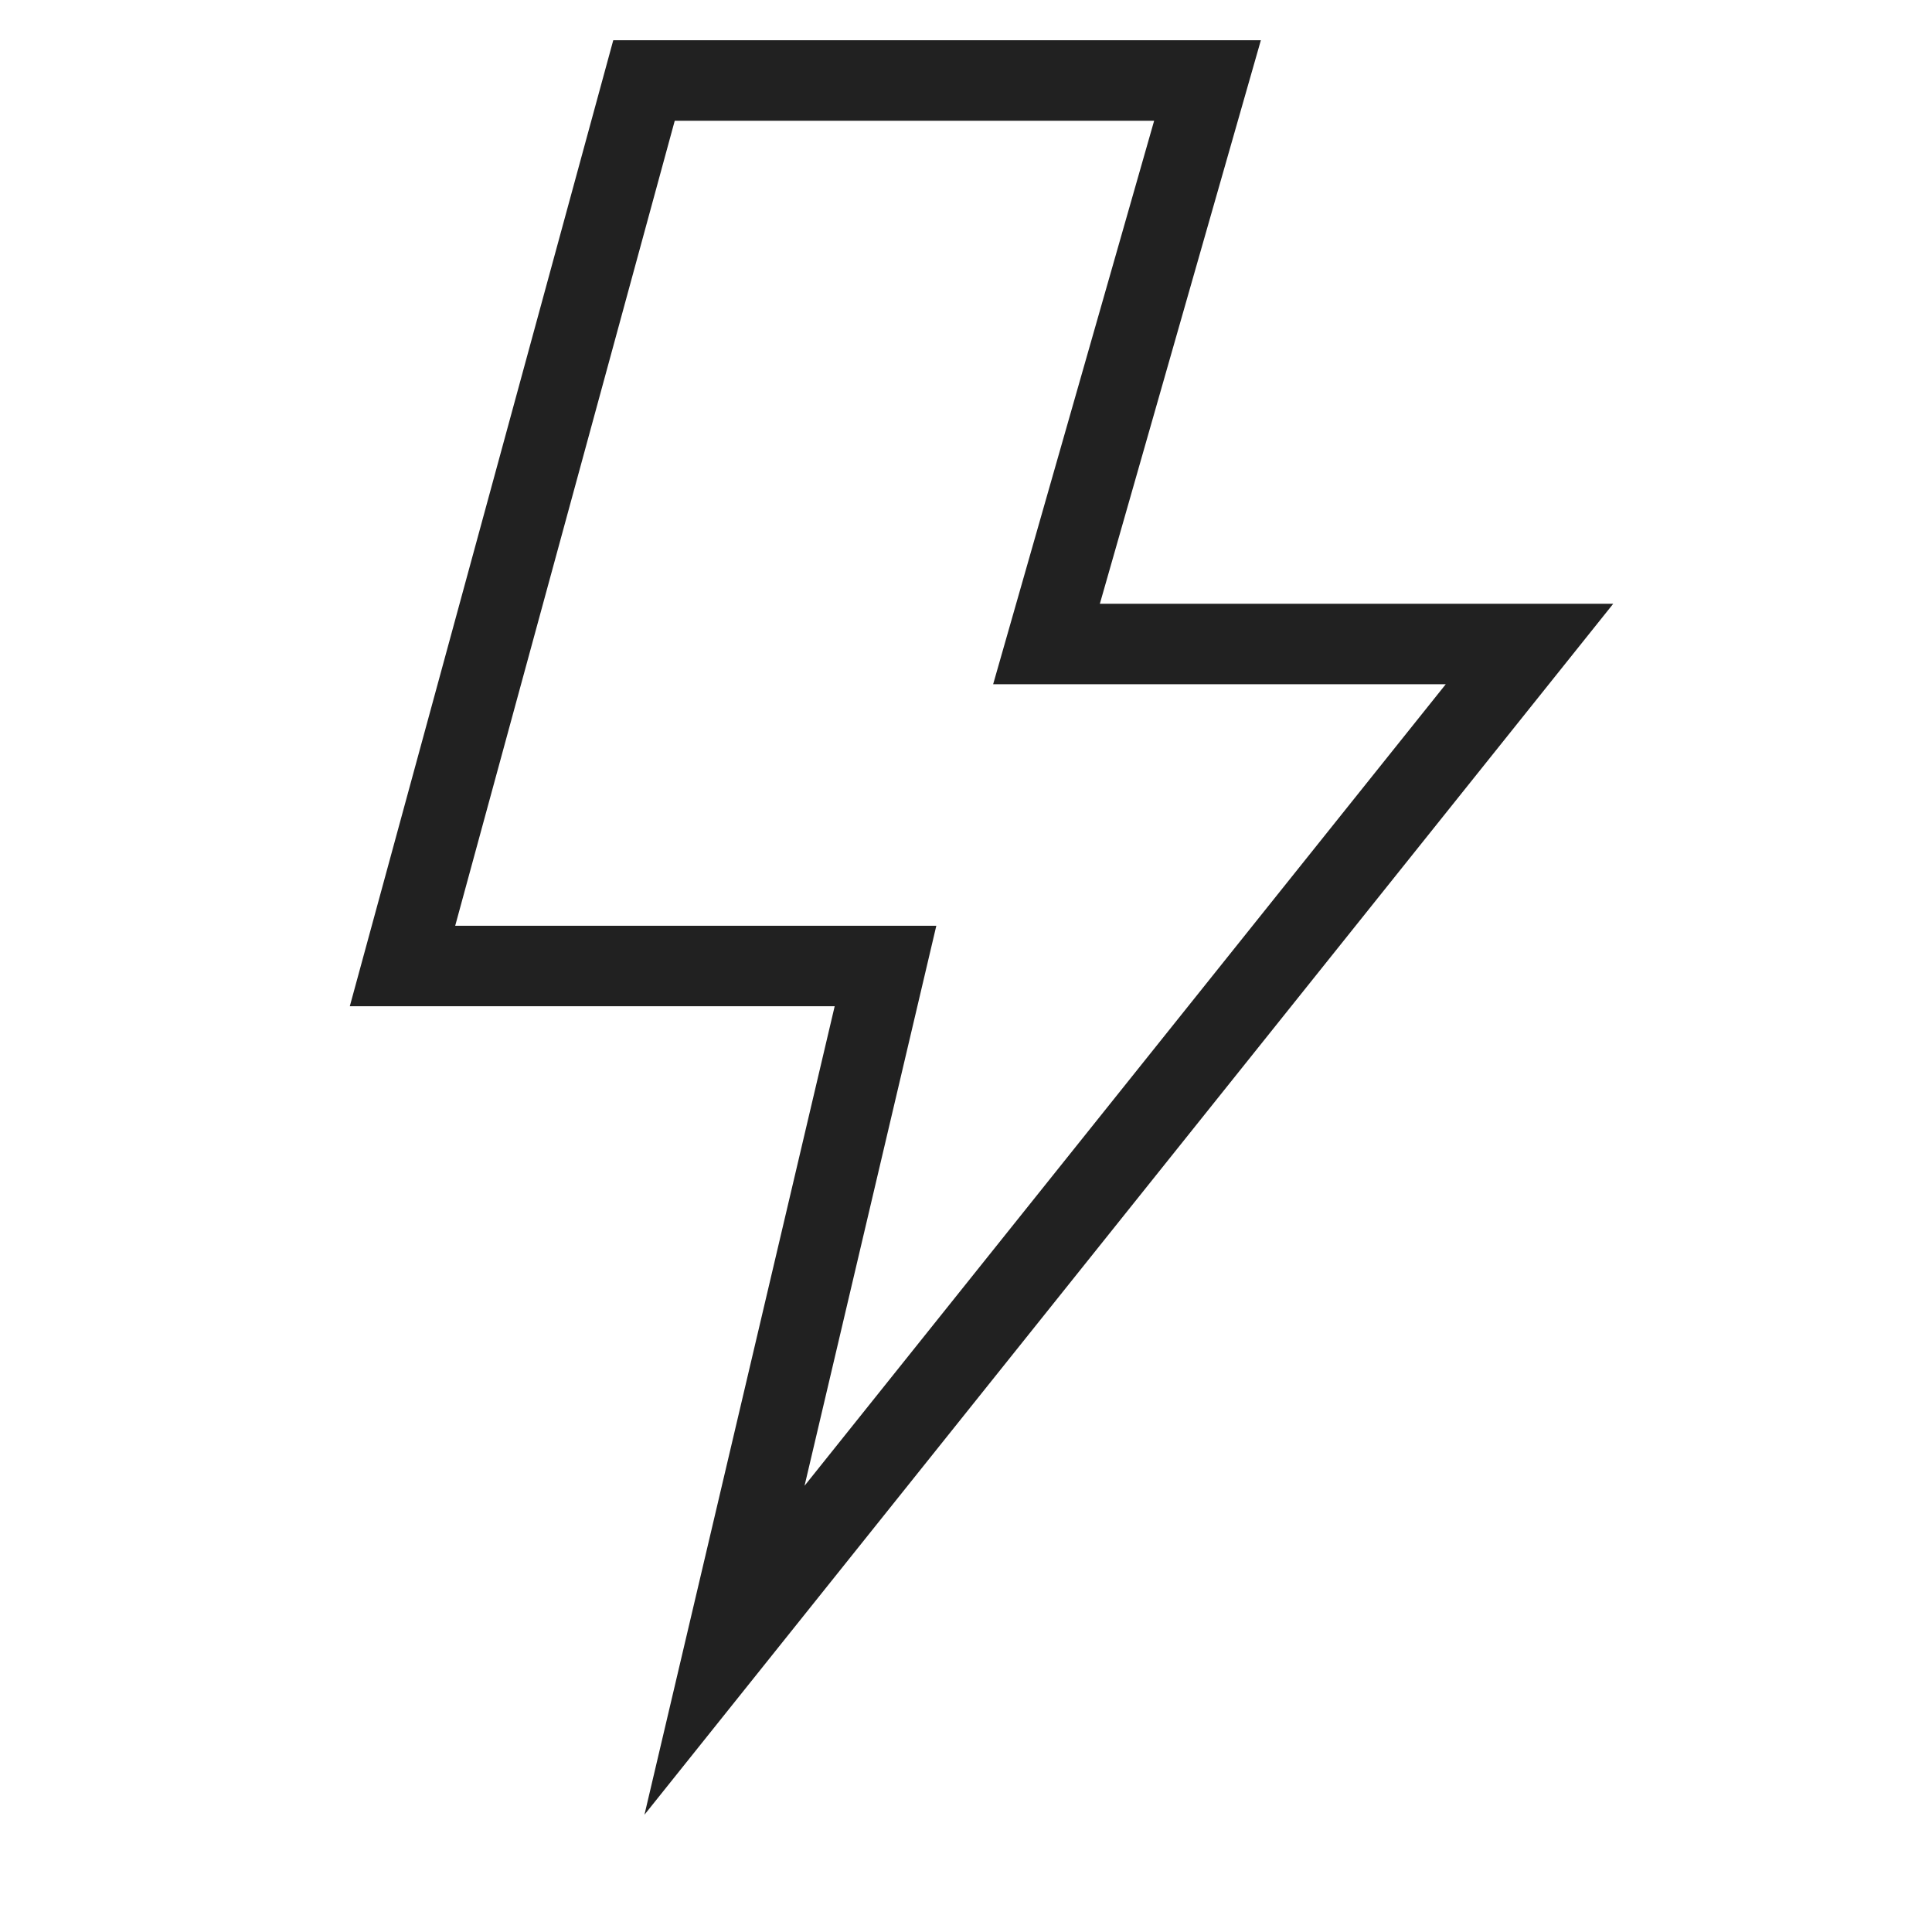 <svg xmlns="http://www.w3.org/2000/svg" width="48" height="48" viewBox="0 0 48 48"><g class="nc-icon-wrapper" stroke-linecap="square" stroke-linejoin="miter" stroke-width="2" fill="none" stroke="#212121" stroke-miterlimit="10"><polygon points="30,2 16,2 10,24 22,24 18,41 38,16 26,16 "></polygon></g></svg>